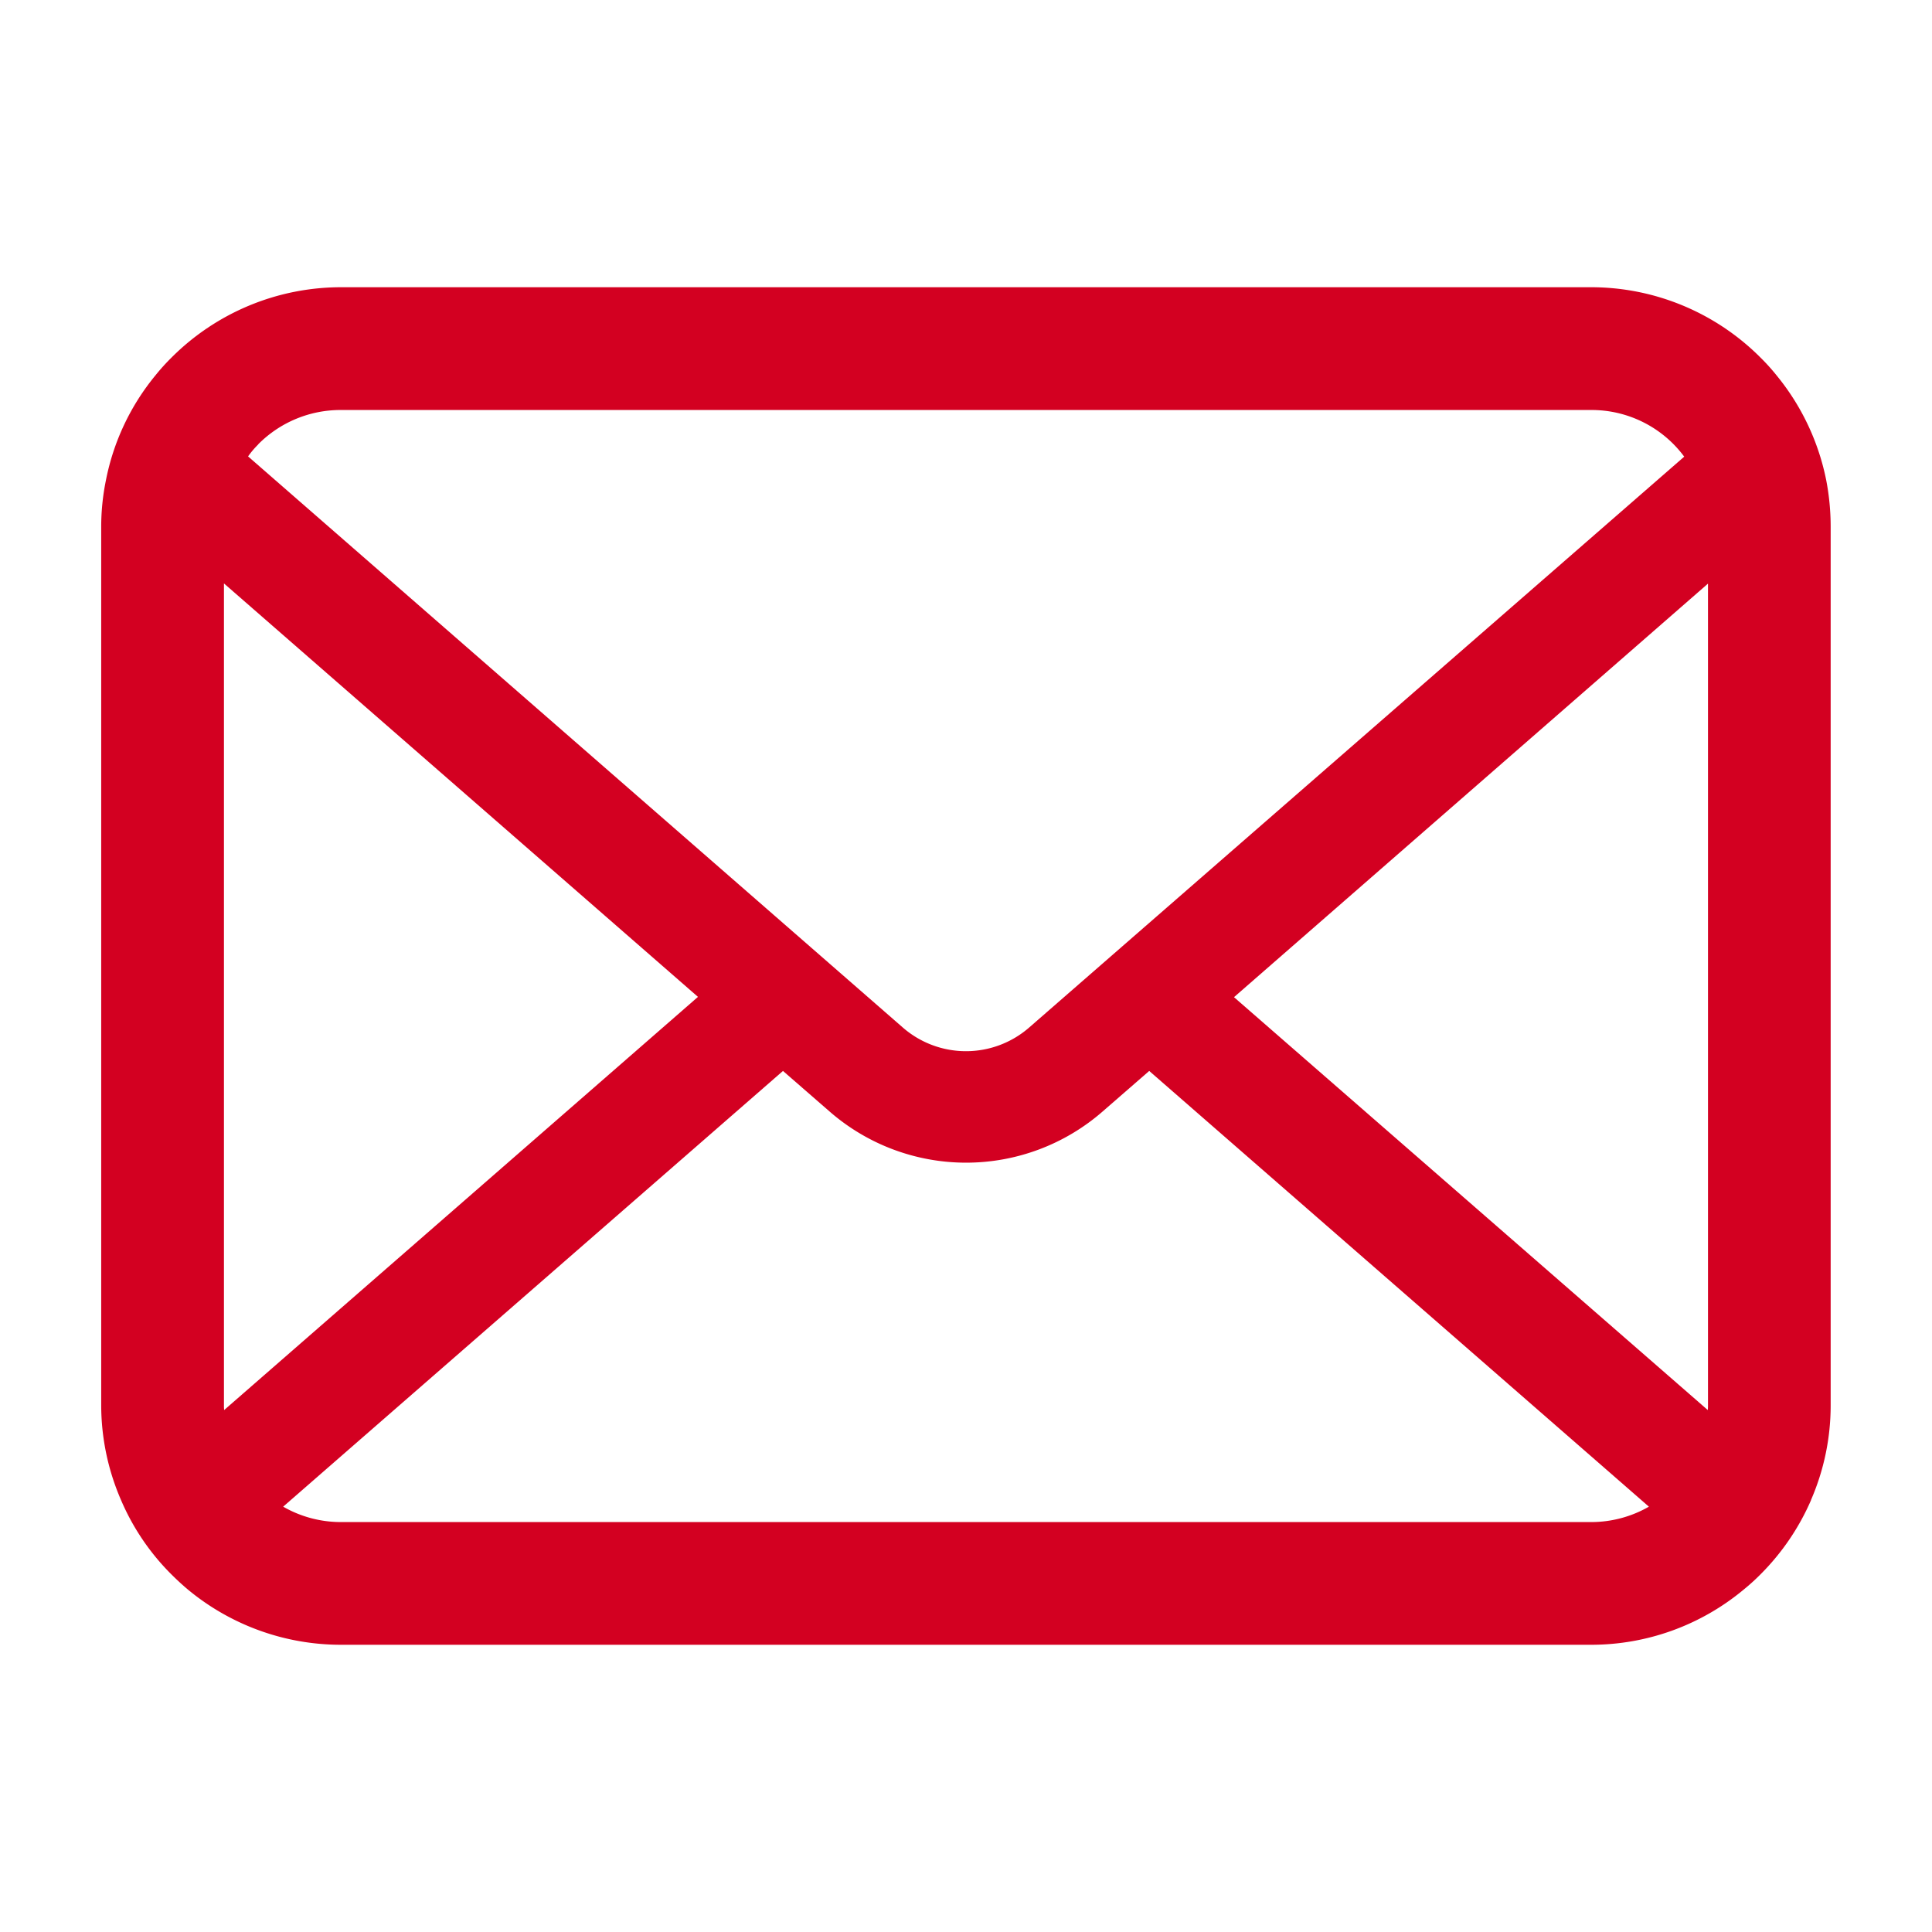 <svg xmlns="http://www.w3.org/2000/svg" xmlns:xlink="http://www.w3.org/1999/xlink" width="60" height="60" viewBox="0 0 60 60">
  <defs>
    <clipPath id="clip-path">
      <path id="パス_158" data-name="パス 158" d="M0,0H60V60H0Z" transform="translate(-5 10)" fill="none" stroke="#707070" stroke-width="1.8"/>
    </clipPath>
  </defs>
  <g id="マスクグループ_389" data-name="マスクグループ 389" transform="translate(5 -10)" clip-path="url(#clip-path)">
    <g id="グループ_8894" data-name="グループ 8894" transform="translate(-0.455 10)">
      <rect id="長方形_51" data-name="長方形 51" width="50.909" height="60" fill="none"/>
      <g id="メールの無料アイコンその8_3_" data-name="メールの無料アイコンその8 (3)" transform="translate(-1.402 -46.141)">
        <path id="パス_646" data-name="パス 646" d="M53.574,61.064a7.43,7.43,0,0,0-1.538-3.258,6.405,6.405,0,0,0-.506-.561,7.434,7.434,0,0,0-5.268-2.184H7.451a7.444,7.444,0,0,0-5.267,2.184,6.542,6.542,0,0,0-.506.561A7.342,7.342,0,0,0,.145,61.064,7.206,7.206,0,0,0,0,62.513V89.772A7.408,7.408,0,0,0,.617,92.73a7.3,7.3,0,0,0,1.566,2.308c.167.166.332.319.513.471a7.444,7.444,0,0,0,4.754,1.712H46.262A7.4,7.4,0,0,0,51.017,95.5a6.436,6.436,0,0,0,.513-.465A7.456,7.456,0,0,0,53.1,92.73v-.007a7.372,7.372,0,0,0,.61-2.952V62.513A7.657,7.657,0,0,0,53.574,61.064Zm-48.7-1.123a3.6,3.6,0,0,1,2.572-1.067H46.262a3.58,3.58,0,0,1,2.9,1.449L28.818,78.052a2.986,2.986,0,0,1-3.923,0L4.561,60.315A2.75,2.75,0,0,1,4.879,59.941ZM3.812,89.772V64.26L18.533,77.1,3.819,89.931A1.088,1.088,0,0,1,3.812,89.772ZM46.262,93.41H7.451a3.589,3.589,0,0,1-1.8-.478L21.173,79.4l1.449,1.261a6.45,6.45,0,0,0,8.476,0L32.547,79.4,48.065,92.932A3.594,3.594,0,0,1,46.262,93.41ZM49.9,89.772a1.136,1.136,0,0,1-.007.159L35.18,77.109,49.9,64.266Z" transform="translate(0)" fill="#d30021"/>
      </g>
    </g>
  </g>
</svg>
